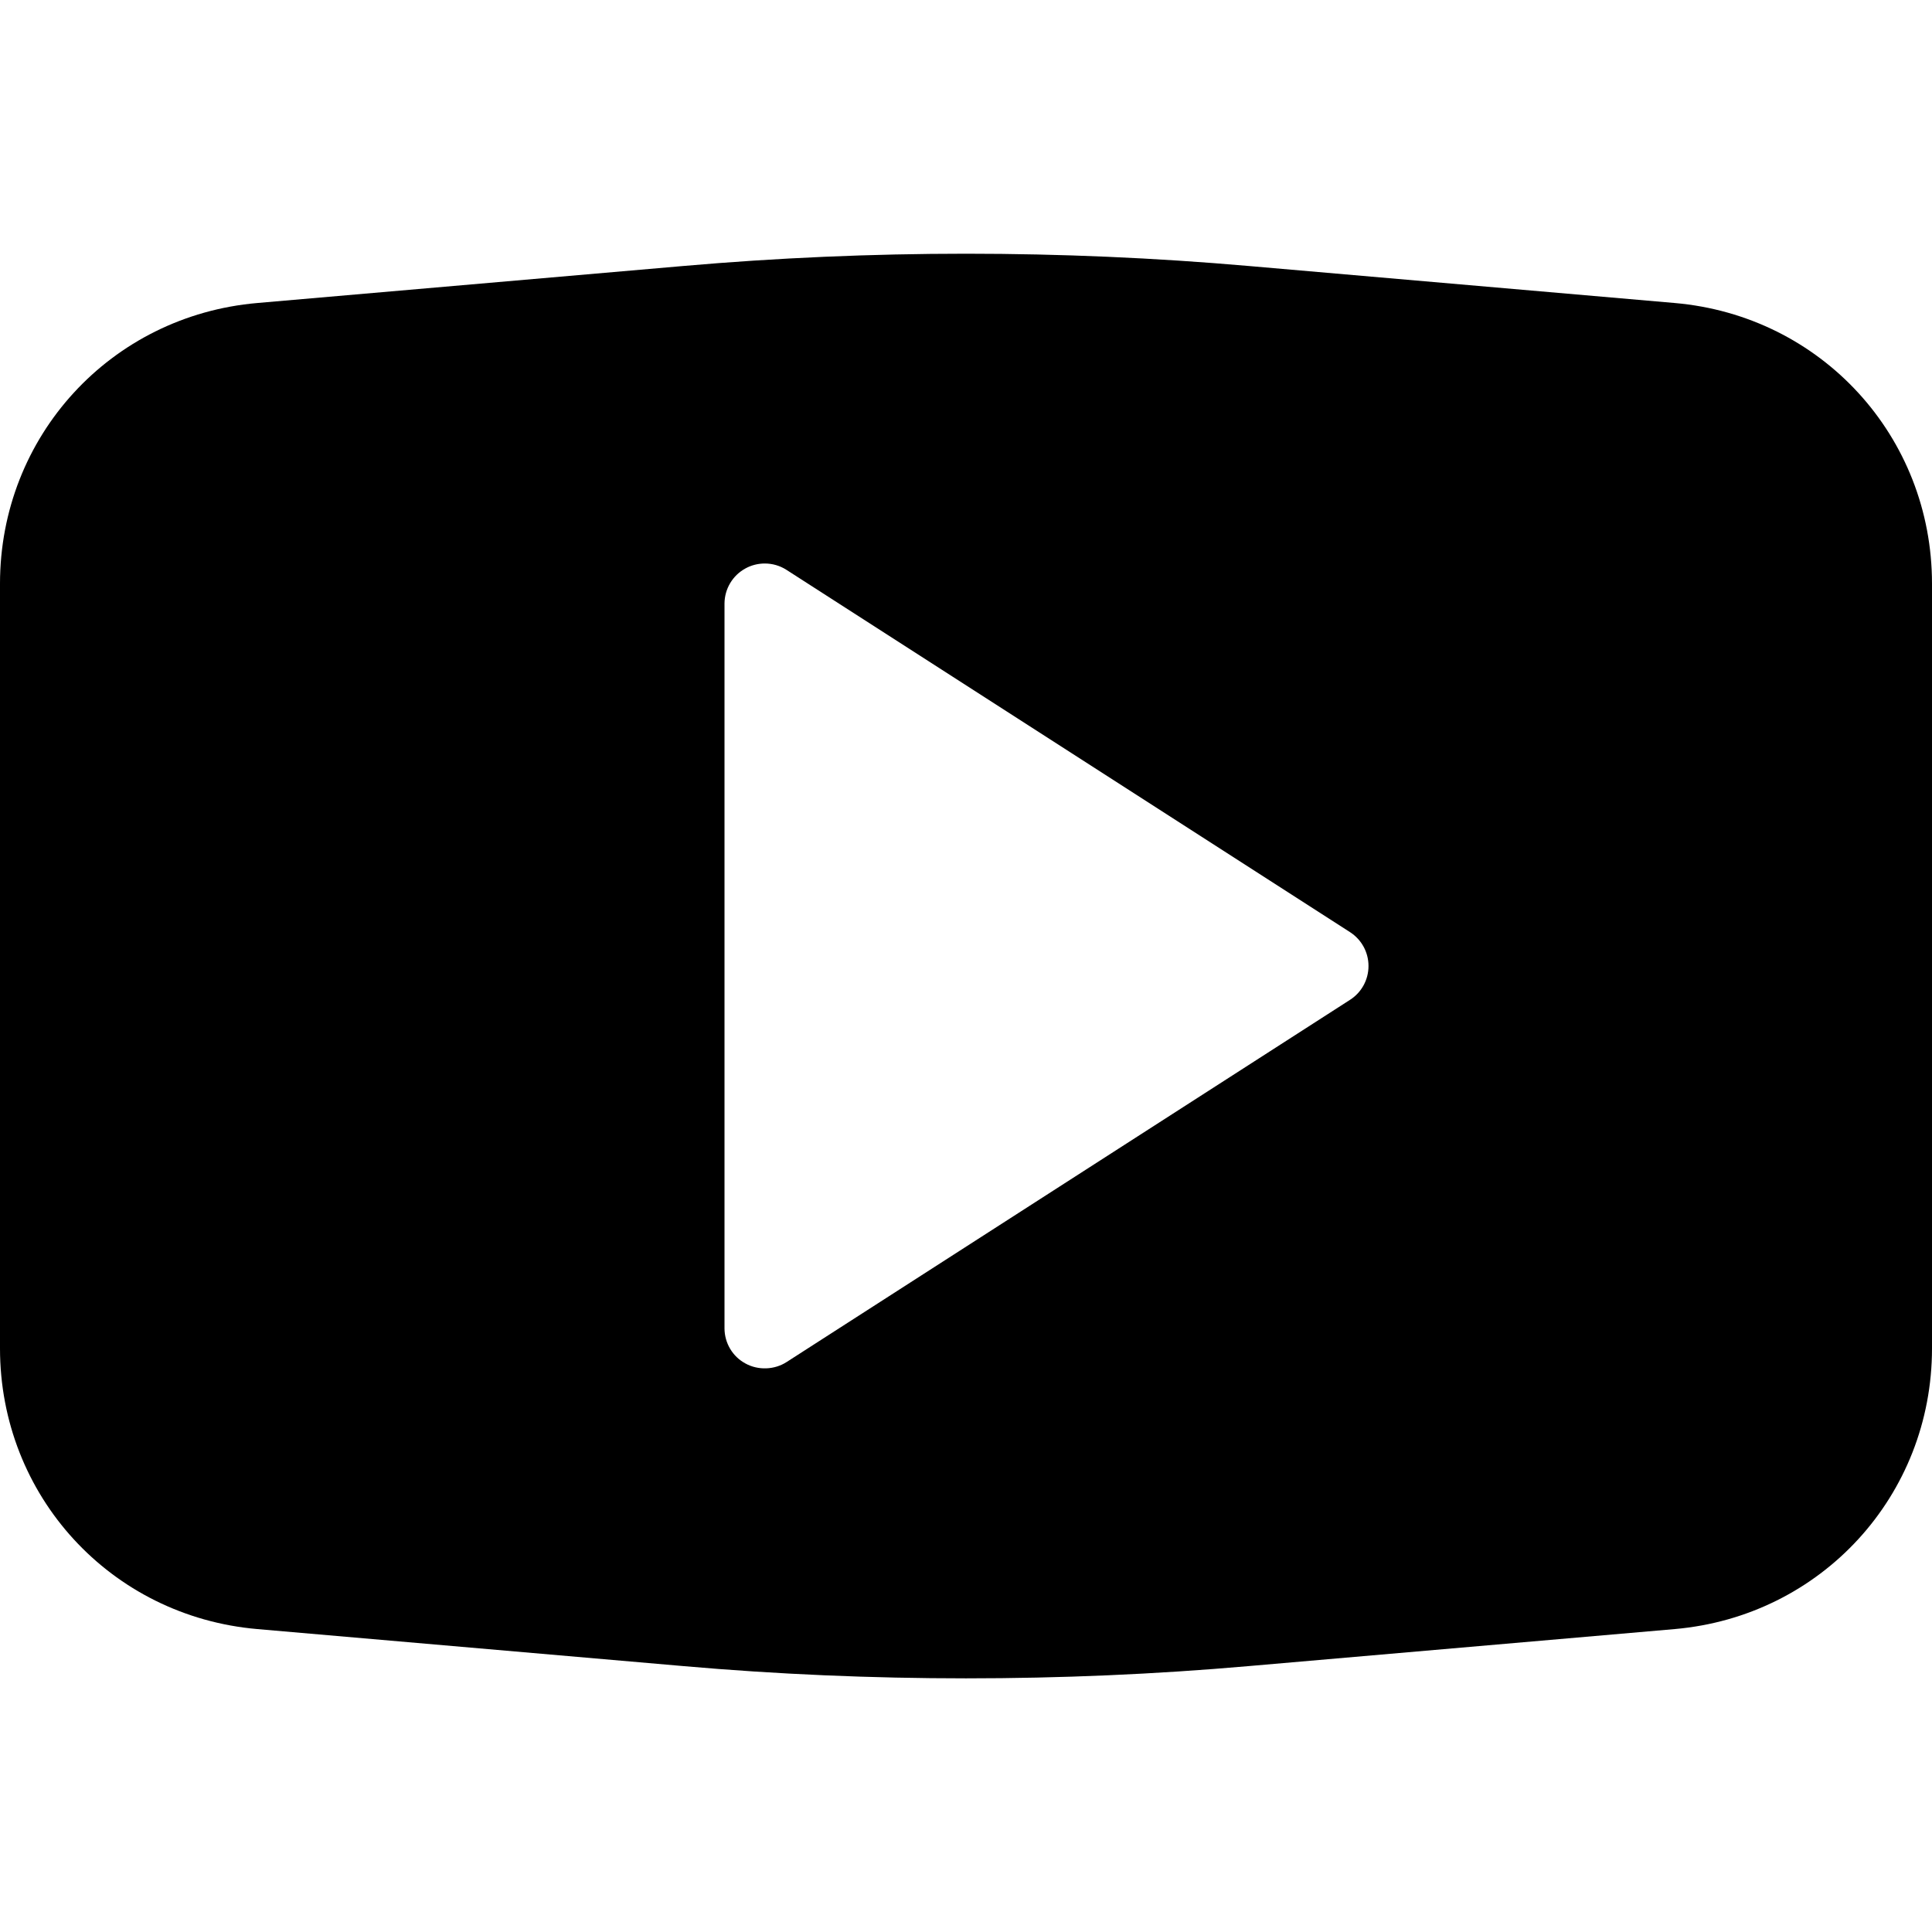 <?xml version="1.0" encoding="iso-8859-1"?>
<!-- Generator: Adobe Illustrator 19.0.0, SVG Export Plug-In . SVG Version: 6.00 Build 0)  -->
<svg version="1.1" id="Layer_1" xmlns="http://www.w3.org/2000/svg" xmlns:xlink="http://www.w3.org/1999/xlink" x="0px" y="0px"
	 viewBox="0 0 24 24" style="enable-background:new 0 0 24 24;" xml:space="preserve">
<path d="M20.803,3.764l-5.294-0.46c-2.328-0.203-4.689-0.203-7.018,0l-5.294,0.46C1.375,3.922,0,5.421,0,7.251v9.499
	c0,1.83,1.375,3.329,3.197,3.487l5.294,0.46c1.164,0.102,2.336,0.152,3.509,0.152s2.345-0.05,3.509-0.152l5.294-0.46
	C22.625,20.078,24,18.579,24,16.75V7.251C24,5.421,22.625,3.922,20.803,3.764z M9,7.5c0-0.183,0.1-0.352,0.261-0.439
	C9.333,7.021,9.417,7,9.5,7c0.096,0,0.189,0.027,0.27,0.079l7,4.5C16.914,11.672,17,11.829,17,12s-0.086,0.328-0.229,0.42l0,0
	l-7,4.5c-0.15,0.097-0.352,0.105-0.51,0.018C9.1,16.852,9,16.683,9,16.5V7.5z"/>
<g>
</g>
<g>
</g>
<g>
</g>
<g>
</g>
<g>
</g>
<g>
</g>
<g>
</g>
<g>
</g>
<g>
</g>
<g>
</g>
<g>
</g>
<g>
</g>
<g>
</g>
<g>
</g>
<g>
</g>
</svg>
